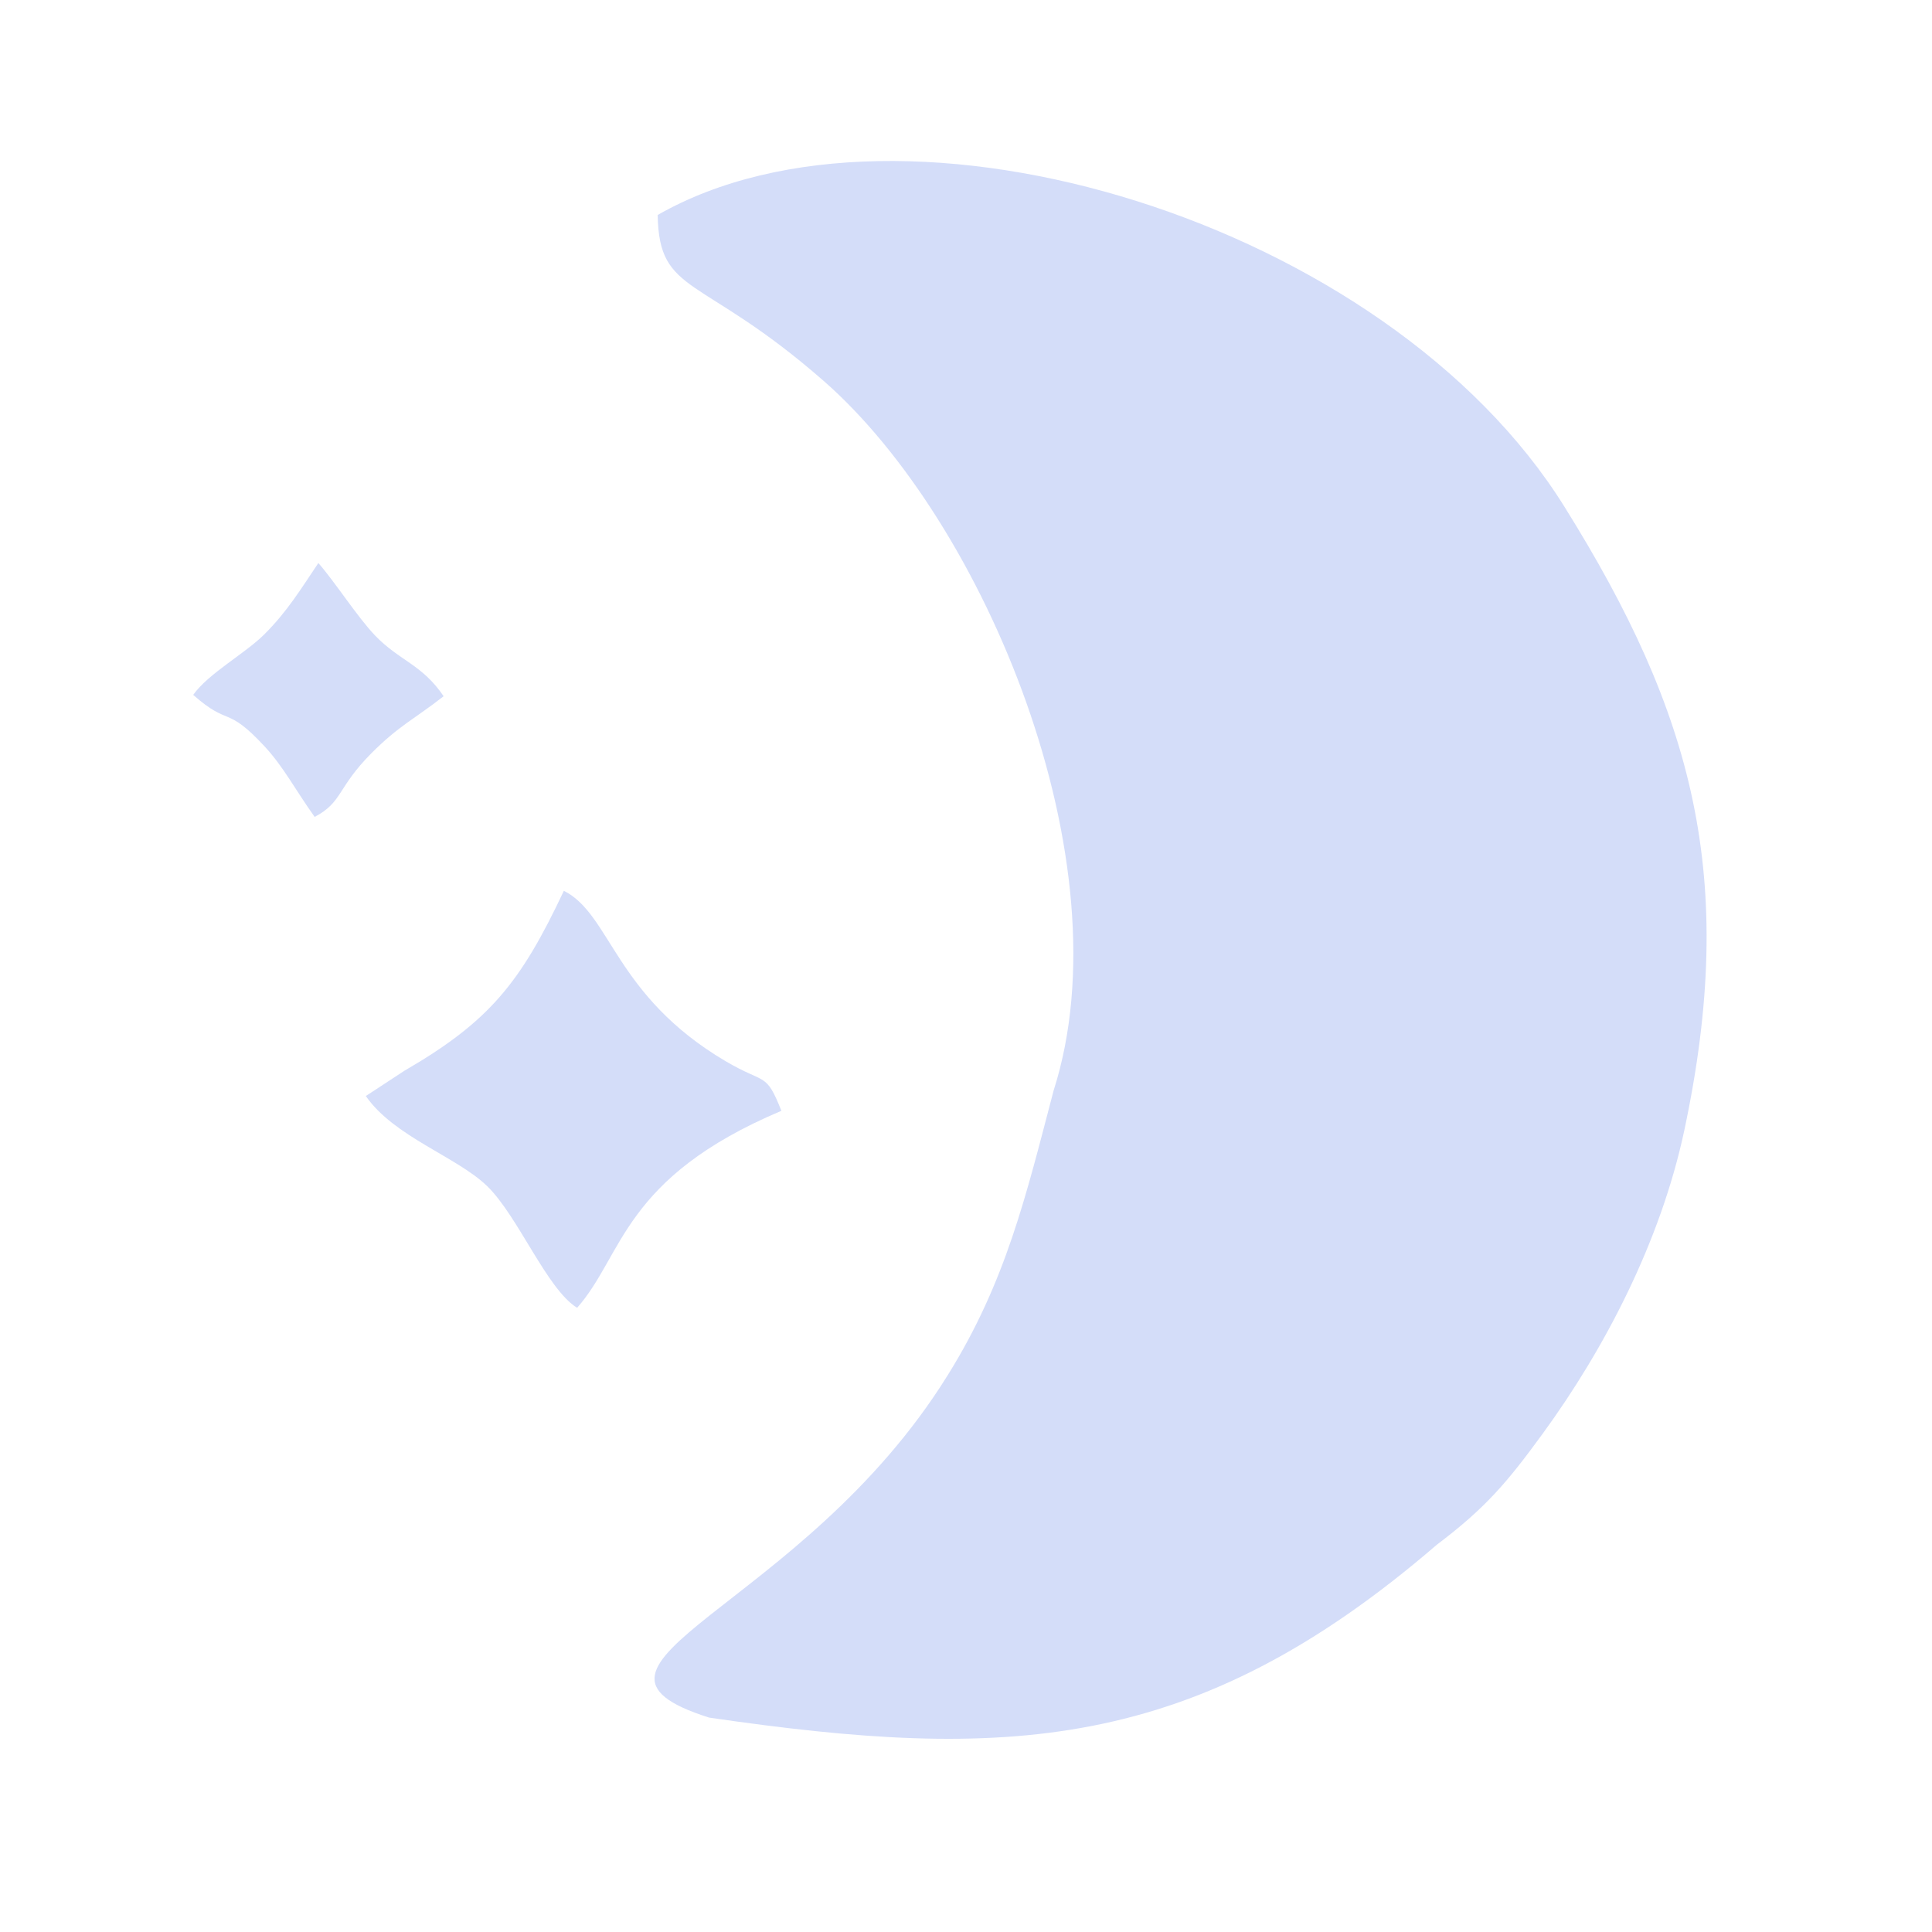 <svg width="60" height="60" viewBox="0 0 60 60" fill="none" xmlns="http://www.w3.org/2000/svg">
<path fill-rule="evenodd" clip-rule="evenodd" d="M32.722 33.864C31.867 37.117 31.245 39.805 29.427 42.716C24.892 50.02 16.8 51.686 22.023 53.342C31.17 54.673 37.061 54.486 44.619 47.975C46.122 46.84 46.79 46.06 47.904 44.532C49.839 41.88 51.568 38.562 52.305 35.117C53.981 27.248 52.58 22.14 48.594 15.751C43.073 6.866 28.062 2.312 20.425 6.676C20.465 9.197 21.771 8.495 25.58 11.83C30.587 16.21 34.988 26.779 32.722 33.864ZM11.361 34.038C12.232 35.3 14.19 35.926 15.127 36.834C16.09 37.766 16.983 40.038 17.923 40.615C19.371 38.979 19.325 36.585 24.267 34.497C23.779 33.271 23.779 33.691 22.534 32.956C19.083 30.92 18.974 28.396 17.511 27.665C16.165 30.523 15.199 31.723 12.556 33.255L11.361 34.038ZM6 21.58C7.14 22.586 7.015 21.885 8.22 23.183C8.813 23.826 9.144 24.488 9.772 25.37C10.647 24.907 10.46 24.475 11.534 23.393C12.392 22.531 12.877 22.327 13.777 21.622C13.106 20.629 12.405 20.524 11.649 19.737C11.102 19.167 10.405 18.075 9.887 17.485C9.347 18.288 8.915 19 8.204 19.705C7.592 20.311 6.472 20.914 6 21.58Z" fill="#D4DDF9"/>
</svg>
